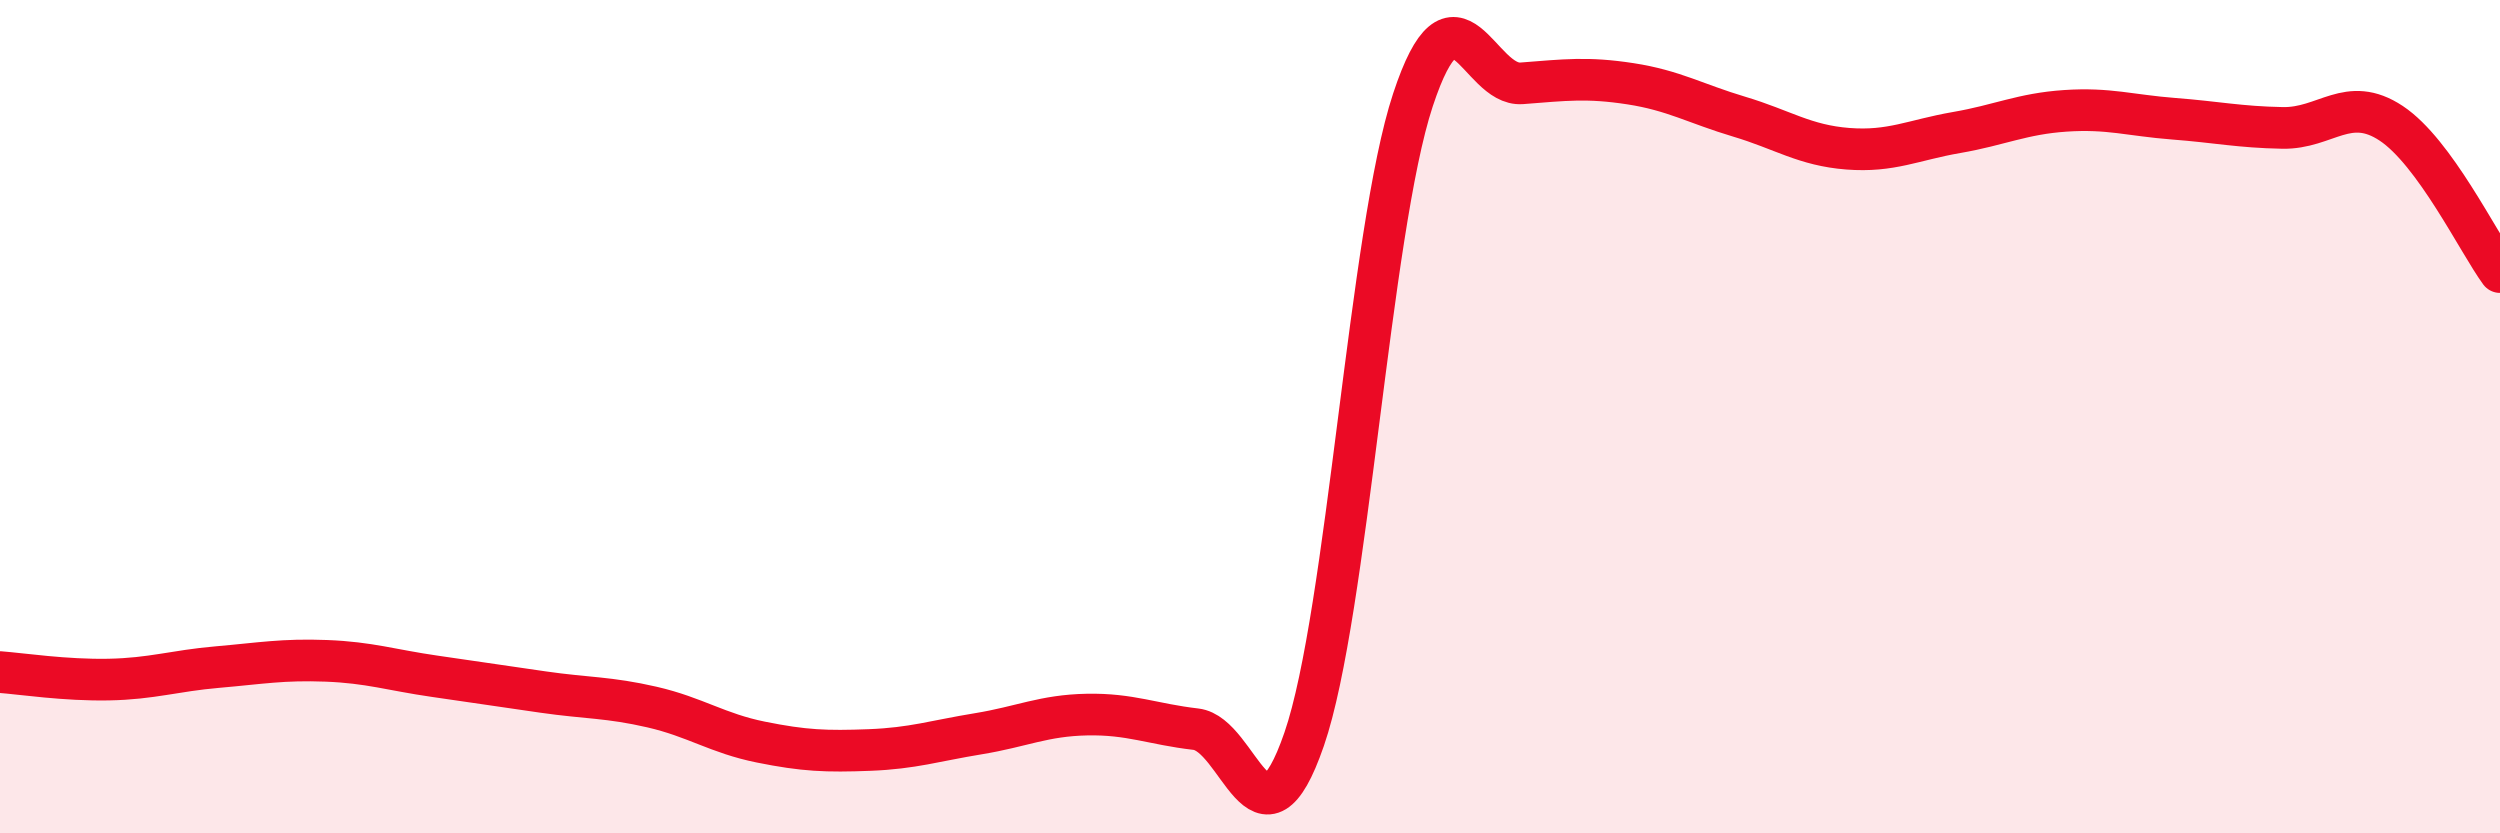 
    <svg width="60" height="20" viewBox="0 0 60 20" xmlns="http://www.w3.org/2000/svg">
      <path
        d="M 0,16.13 C 0.52,16.17 1.57,16.33 2.61,16.31 C 3.65,16.29 4.18,16.1 5.22,16.01 C 6.26,15.92 6.79,15.82 7.83,15.86 C 8.87,15.9 9.39,16.08 10.43,16.23 C 11.47,16.38 12,16.46 13.04,16.61 C 14.08,16.76 14.61,16.73 15.65,16.97 C 16.69,17.21 17.22,17.6 18.26,17.81 C 19.3,18.02 19.83,18.04 20.87,18 C 21.91,17.96 22.44,17.78 23.48,17.61 C 24.52,17.44 25.05,17.17 26.09,17.15 C 27.13,17.13 27.66,17.38 28.7,17.5 C 29.74,17.62 30.26,20.76 31.3,17.74 C 32.34,14.72 32.87,5.55 33.91,2.4 C 34.95,-0.75 35.48,2.08 36.52,2 C 37.56,1.92 38.09,1.85 39.13,2.01 C 40.17,2.17 40.7,2.49 41.74,2.8 C 42.78,3.11 43.31,3.49 44.35,3.57 C 45.39,3.65 45.92,3.36 46.96,3.18 C 48,3 48.53,2.73 49.57,2.66 C 50.61,2.59 51.13,2.77 52.17,2.85 C 53.21,2.93 53.74,3.05 54.78,3.07 C 55.82,3.09 56.35,2.27 57.39,2.96 C 58.43,3.65 59.48,5.82 60,6.53L60 20L0 20Z"
        fill="#EB0A25"
        opacity="0.1"
        stroke-linecap="round"
        stroke-linejoin="round"
      />
      <path
        d="M 0,16.13 C 0.52,16.17 1.57,16.33 2.61,16.31 C 3.65,16.29 4.18,16.1 5.22,16.01 C 6.26,15.92 6.79,15.82 7.83,15.86 C 8.87,15.9 9.39,16.08 10.43,16.23 C 11.47,16.38 12,16.46 13.04,16.61 C 14.08,16.76 14.61,16.73 15.65,16.97 C 16.69,17.21 17.22,17.6 18.26,17.81 C 19.3,18.02 19.83,18.04 20.87,18 C 21.91,17.96 22.44,17.78 23.48,17.61 C 24.52,17.44 25.05,17.17 26.09,17.15 C 27.13,17.13 27.66,17.38 28.7,17.5 C 29.74,17.62 30.26,20.76 31.3,17.74 C 32.34,14.72 32.87,5.55 33.91,2.4 C 34.95,-0.75 35.48,2.08 36.52,2 C 37.56,1.92 38.09,1.85 39.13,2.01 C 40.17,2.17 40.7,2.49 41.74,2.8 C 42.78,3.11 43.31,3.49 44.35,3.57 C 45.39,3.65 45.92,3.36 46.96,3.18 C 48,3 48.53,2.73 49.57,2.66 C 50.61,2.59 51.13,2.77 52.17,2.85 C 53.21,2.93 53.74,3.05 54.78,3.07 C 55.82,3.09 56.35,2.27 57.39,2.96 C 58.43,3.65 59.48,5.82 60,6.53"
        stroke="#EB0A25"
        stroke-width="1"
        fill="none"
        stroke-linecap="round"
        stroke-linejoin="round"
      />
    </svg>
  